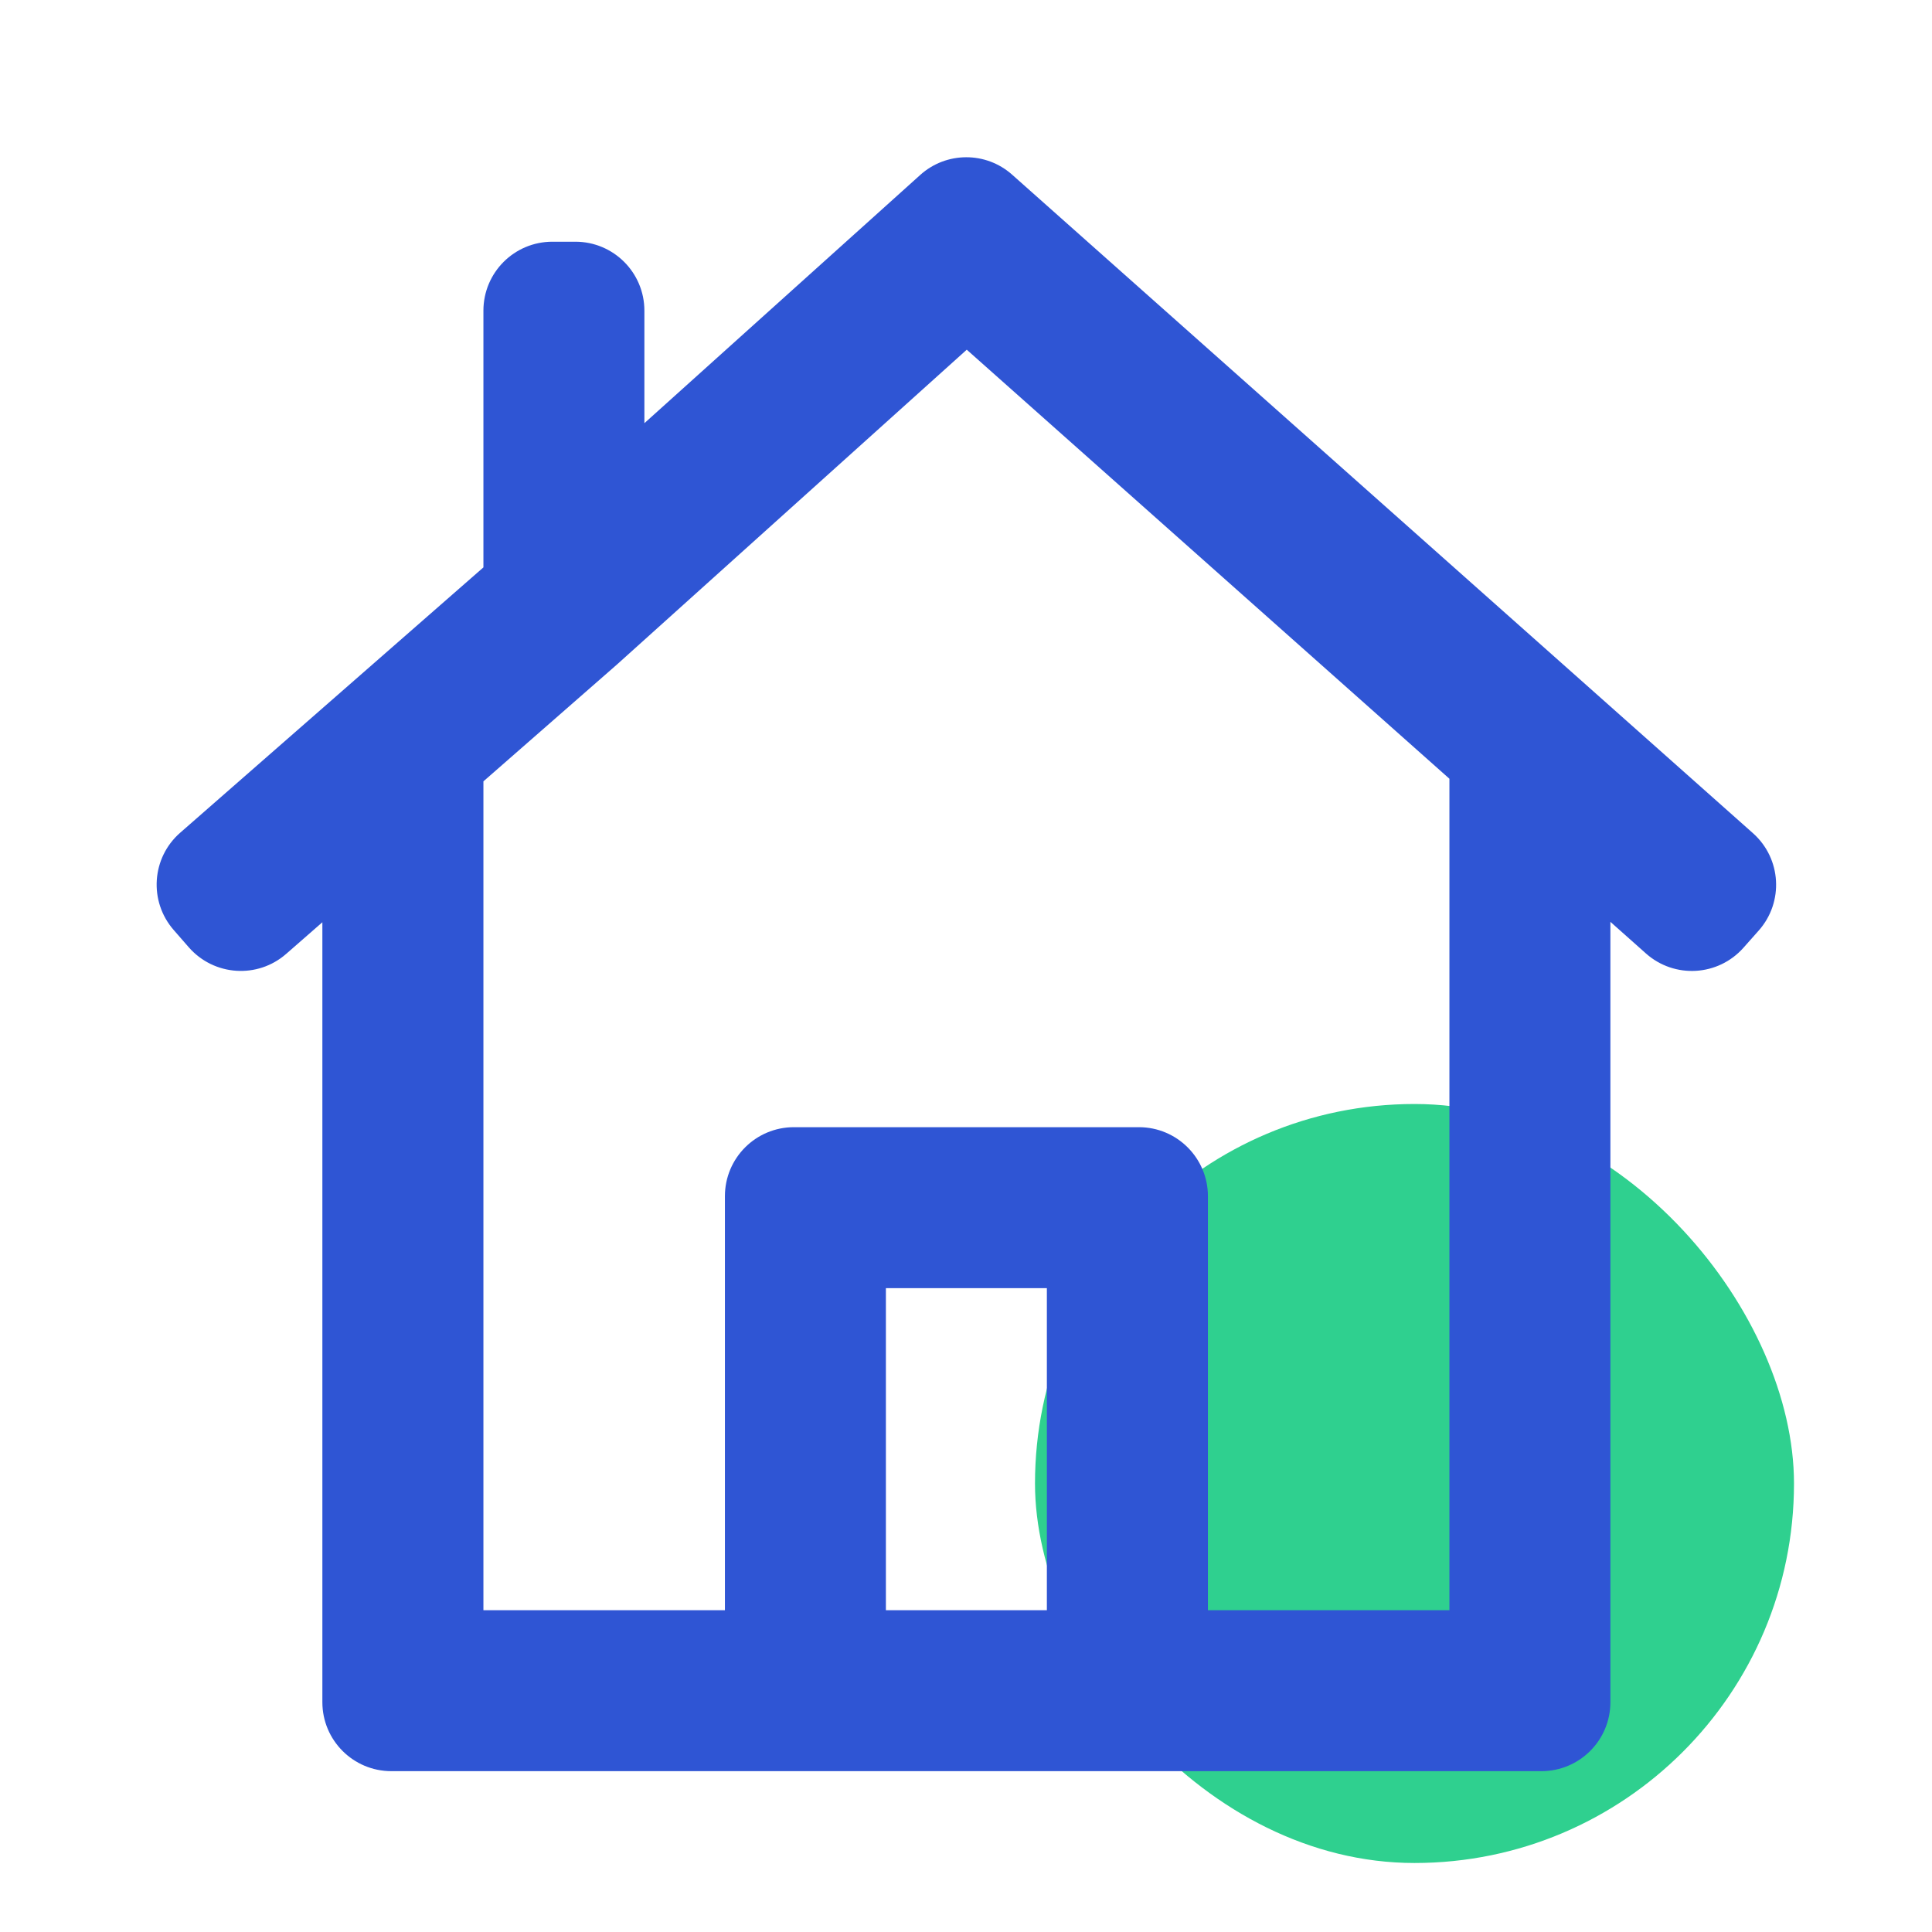 <svg width="28" height="28" viewBox="0 0 28 28" fill="none" xmlns="http://www.w3.org/2000/svg">
<g id="&#228;&#189;&#143;&#229;&#174;&#133;">
<rect id="Rectangle 25407" x="15" y="16" width="11" height="11" rx="5.5" fill="#2FD08F"/>
<path id="Vector" d="M13.336 2.536C13.714 2.195 14.289 2.193 14.669 2.532L25.405 12.075C25.818 12.442 25.855 13.074 25.488 13.487L25.267 13.736C24.9 14.149 24.268 14.186 23.855 13.819L23.339 13.36V24.669C23.339 25.222 22.891 25.669 22.339 25.669H5.672C5.12 25.669 4.672 25.222 4.672 24.669V13.366L4.148 13.824C3.733 14.188 3.101 14.145 2.737 13.73L2.518 13.479C2.154 13.063 2.196 12.431 2.612 12.068L7.006 8.223V4.503C7.006 3.95 7.453 3.503 8.006 3.503H8.339C8.891 3.503 9.339 3.95 9.339 4.503V6.133L13.336 2.536ZM7.006 11.324V23.336H10.506V17.336C10.506 16.784 10.953 16.336 11.506 16.336H16.506C17.058 16.336 17.506 16.784 17.506 17.336V23.336H21.006V11.286L14.011 5.068L8.941 9.631L7.006 11.324ZM15.172 23.336V18.669H12.839V23.336H15.172Z" fill="#2F55D4"/>
</g>
</svg>
